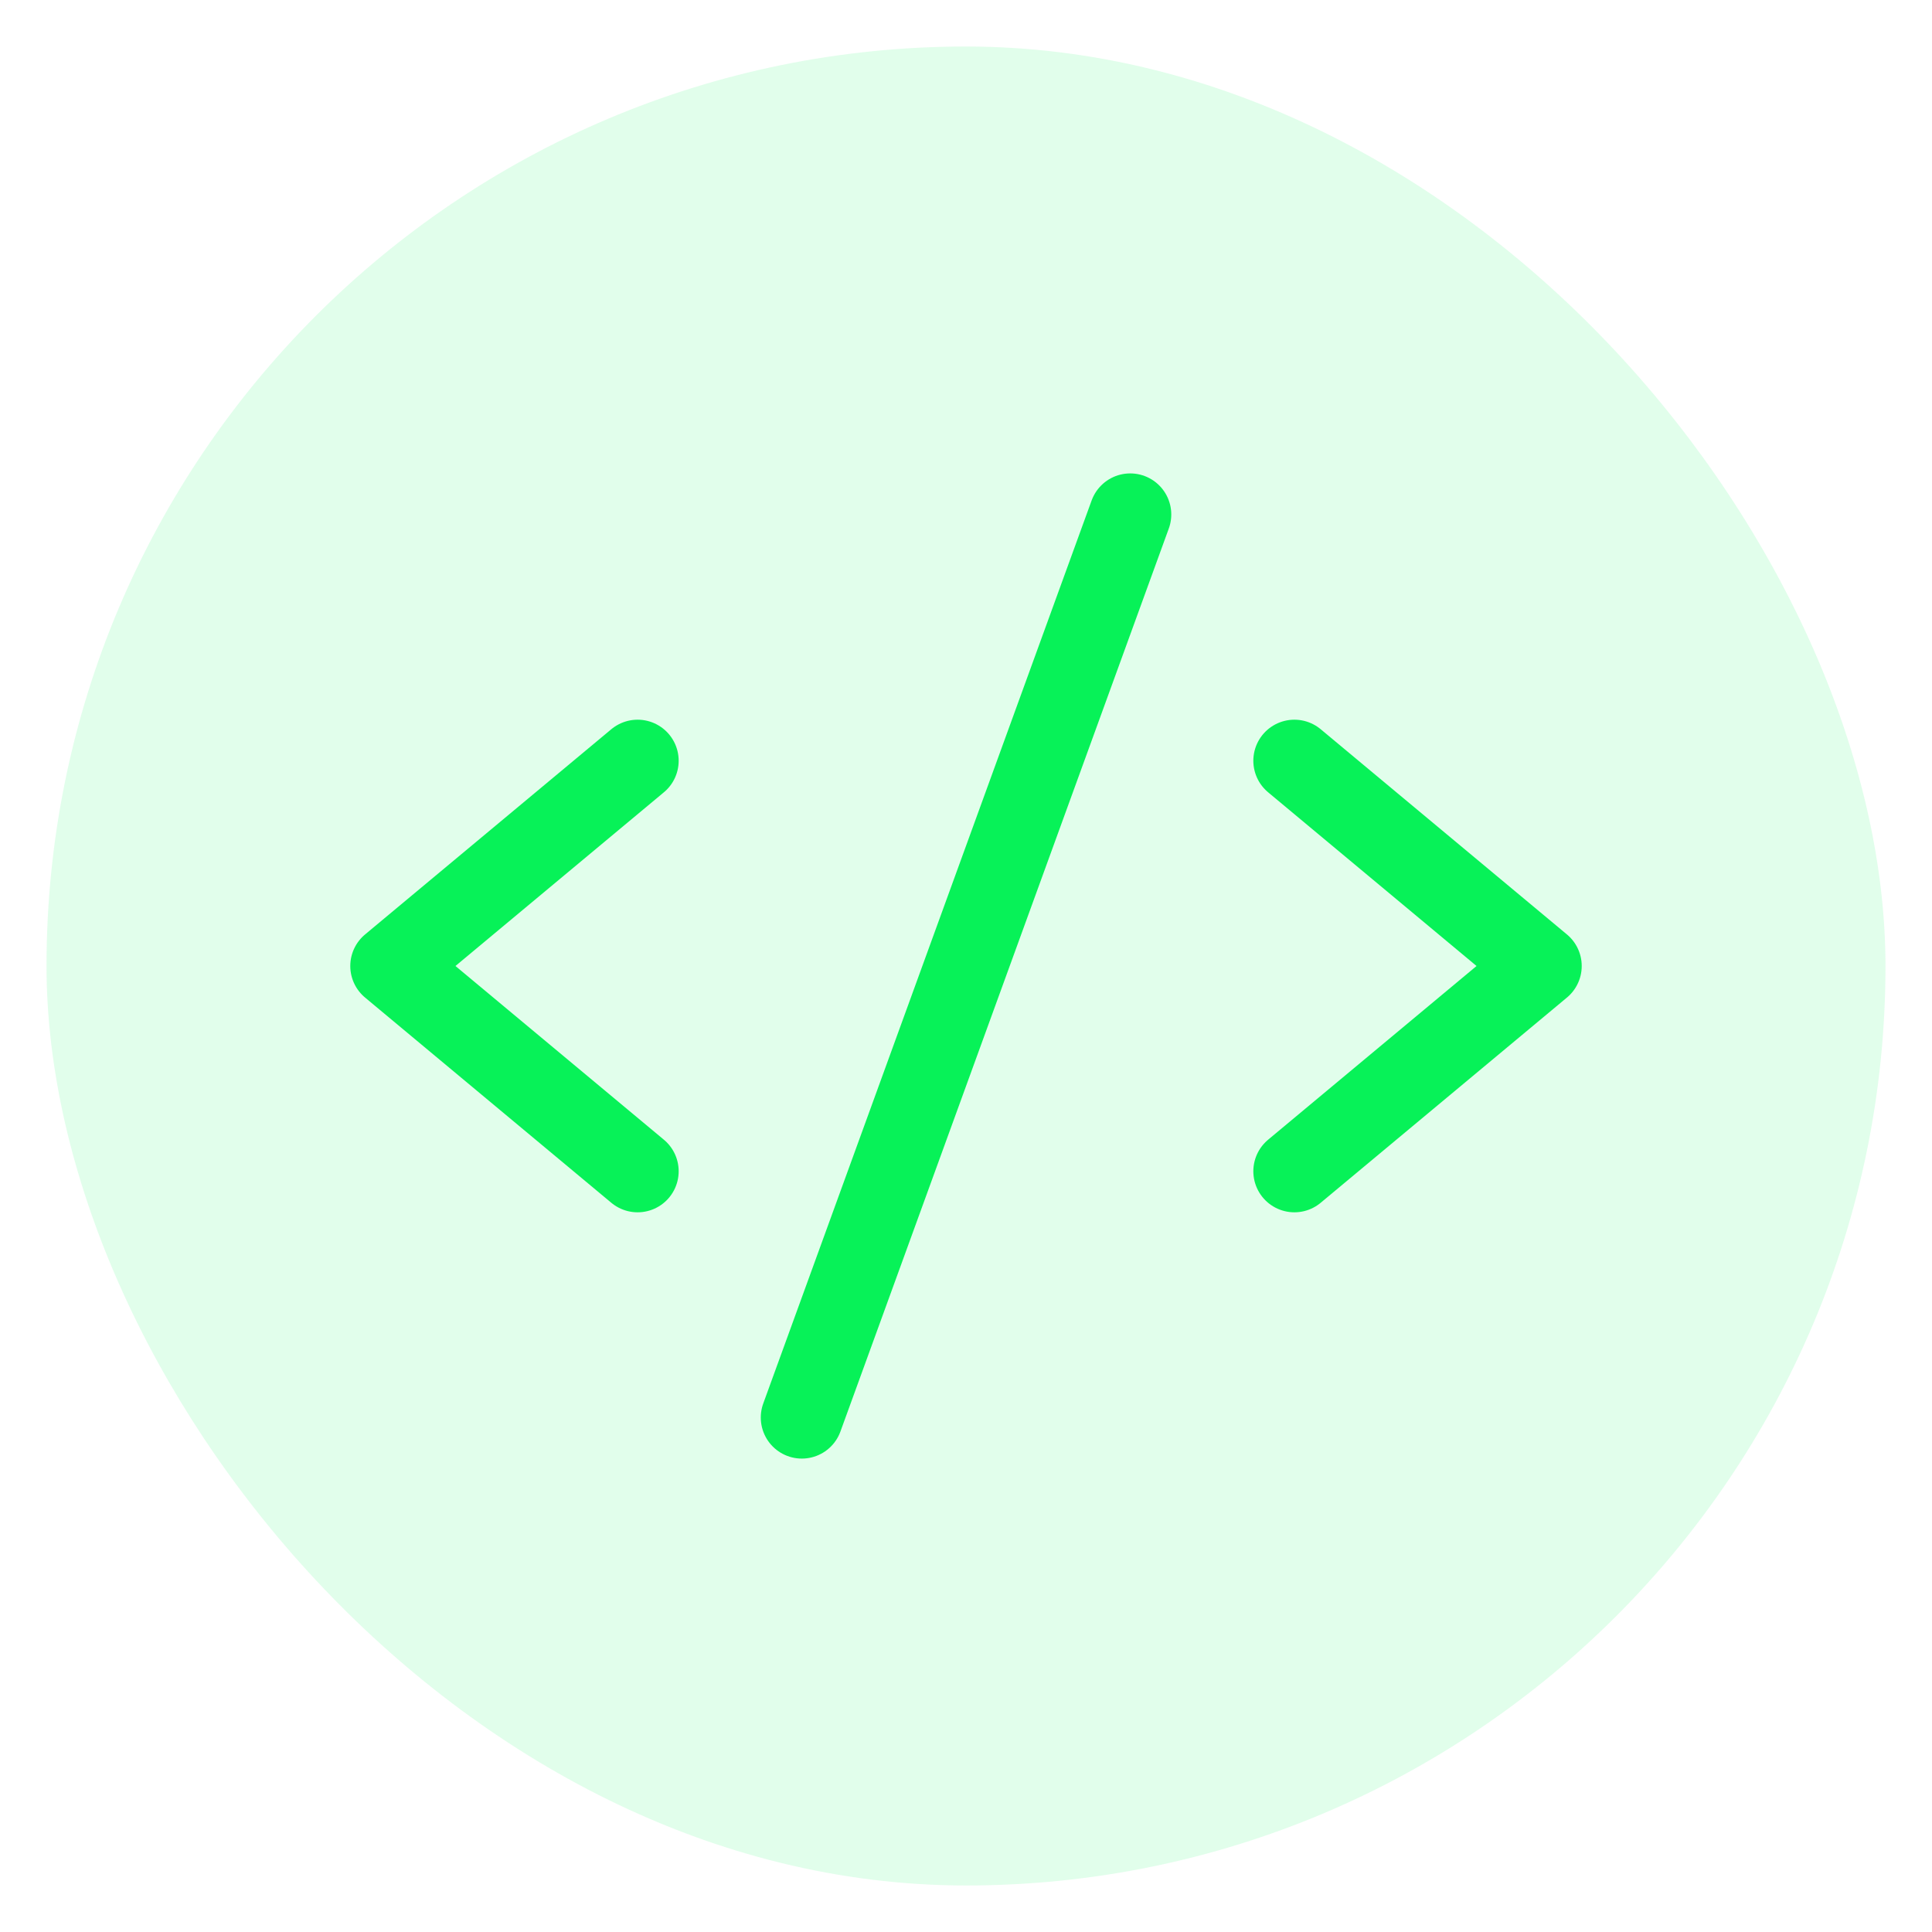 <svg width="38" height="38" viewBox="0 0 38 38" fill="none" xmlns="http://www.w3.org/2000/svg">
<rect x="0.915" y="0.915" width="36.17" height="36.17" rx="18.085" fill="#07F258" fill-opacity="0.12"/>
<g clip-path="url(#clip0_8_79)">
<path d="M12.541 14.963L7.697 19L12.541 23.037" stroke="#07F258" stroke-width="1.615" stroke-linecap="round" stroke-linejoin="round"/>
<path d="M25.459 14.963L30.303 19L25.459 23.037" stroke="#07F258" stroke-width="1.615" stroke-linecap="round" stroke-linejoin="round"/>
<path d="M22.23 10.119L15.771 27.881" stroke="#07F258" stroke-width="1.615" stroke-linecap="round" stroke-linejoin="round"/>
</g>
<defs>
<clipPath id="clip0_8_79">
<rect width="25.836" height="25.836" fill="white" transform="translate(6.082 6.082)"/>
</clipPath>
</defs>
</svg>
